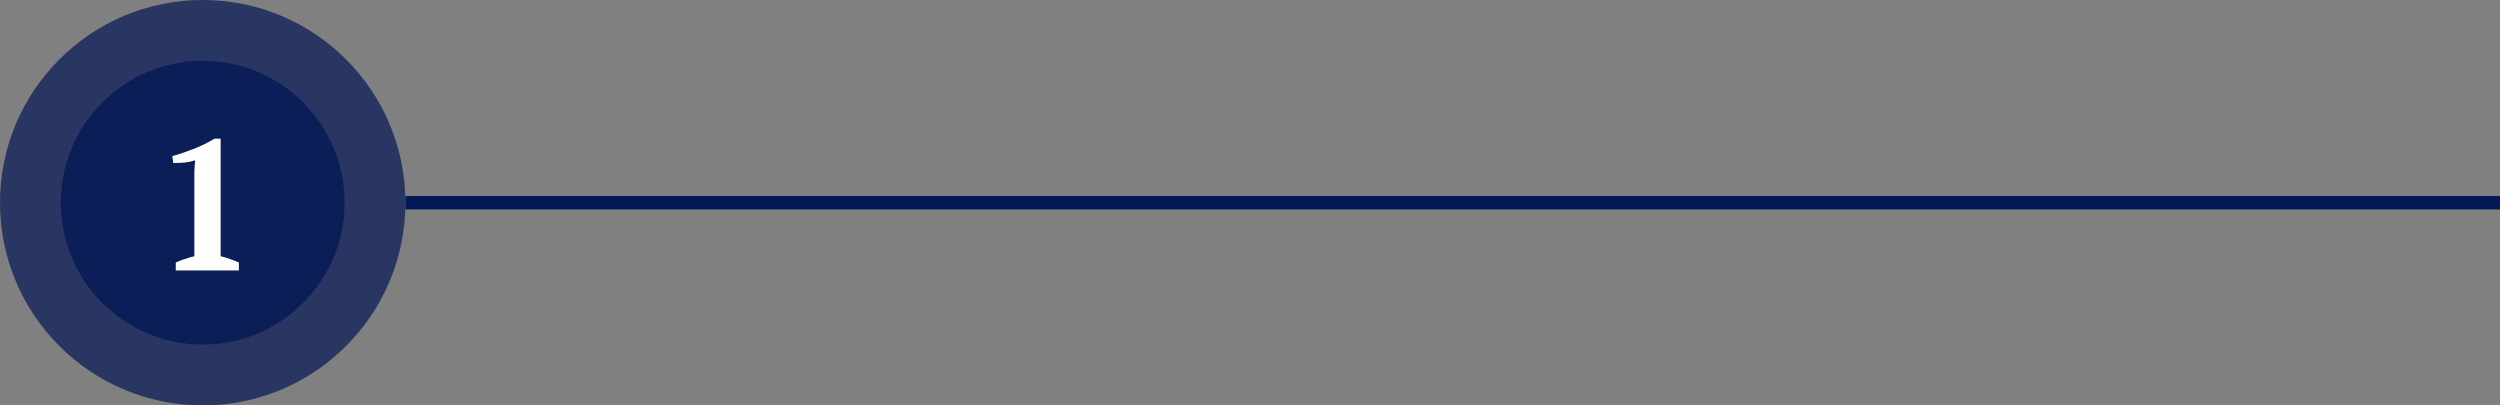 <svg width="370" height="60" viewBox="0 0 370 60" fill="none" xmlns="http://www.w3.org/2000/svg">
<rect x="0" y="0" width="370" height="60" fill="#808080" stroke="none"/>
<circle opacity="0.7" cx="30" cy="30" r="30" fill="#041855"/>
<circle opacity="0.8" cx="30" cy="30" r="21" fill="#041855"/>
<path d="M35.355 40.026H26.013V38.848C26.463 38.648 26.913 38.474 27.363 38.328C27.831 38.164 28.299 38.027 28.767 37.917V25.346L28.875 23.73C28.371 23.895 27.849 24.004 27.309 24.059C26.769 24.114 26.211 24.132 25.635 24.114L25.5 23.1C26.454 22.845 27.489 22.498 28.605 22.06C29.739 21.622 30.783 21.11 31.737 20.526H32.655V37.917C33.105 38.027 33.555 38.164 34.005 38.328C34.455 38.474 34.905 38.648 35.355 38.848V40.026Z" fill="white"/>
<rect x="60" y="29" width="310" height="2" fill="#041855"/>
</svg>
